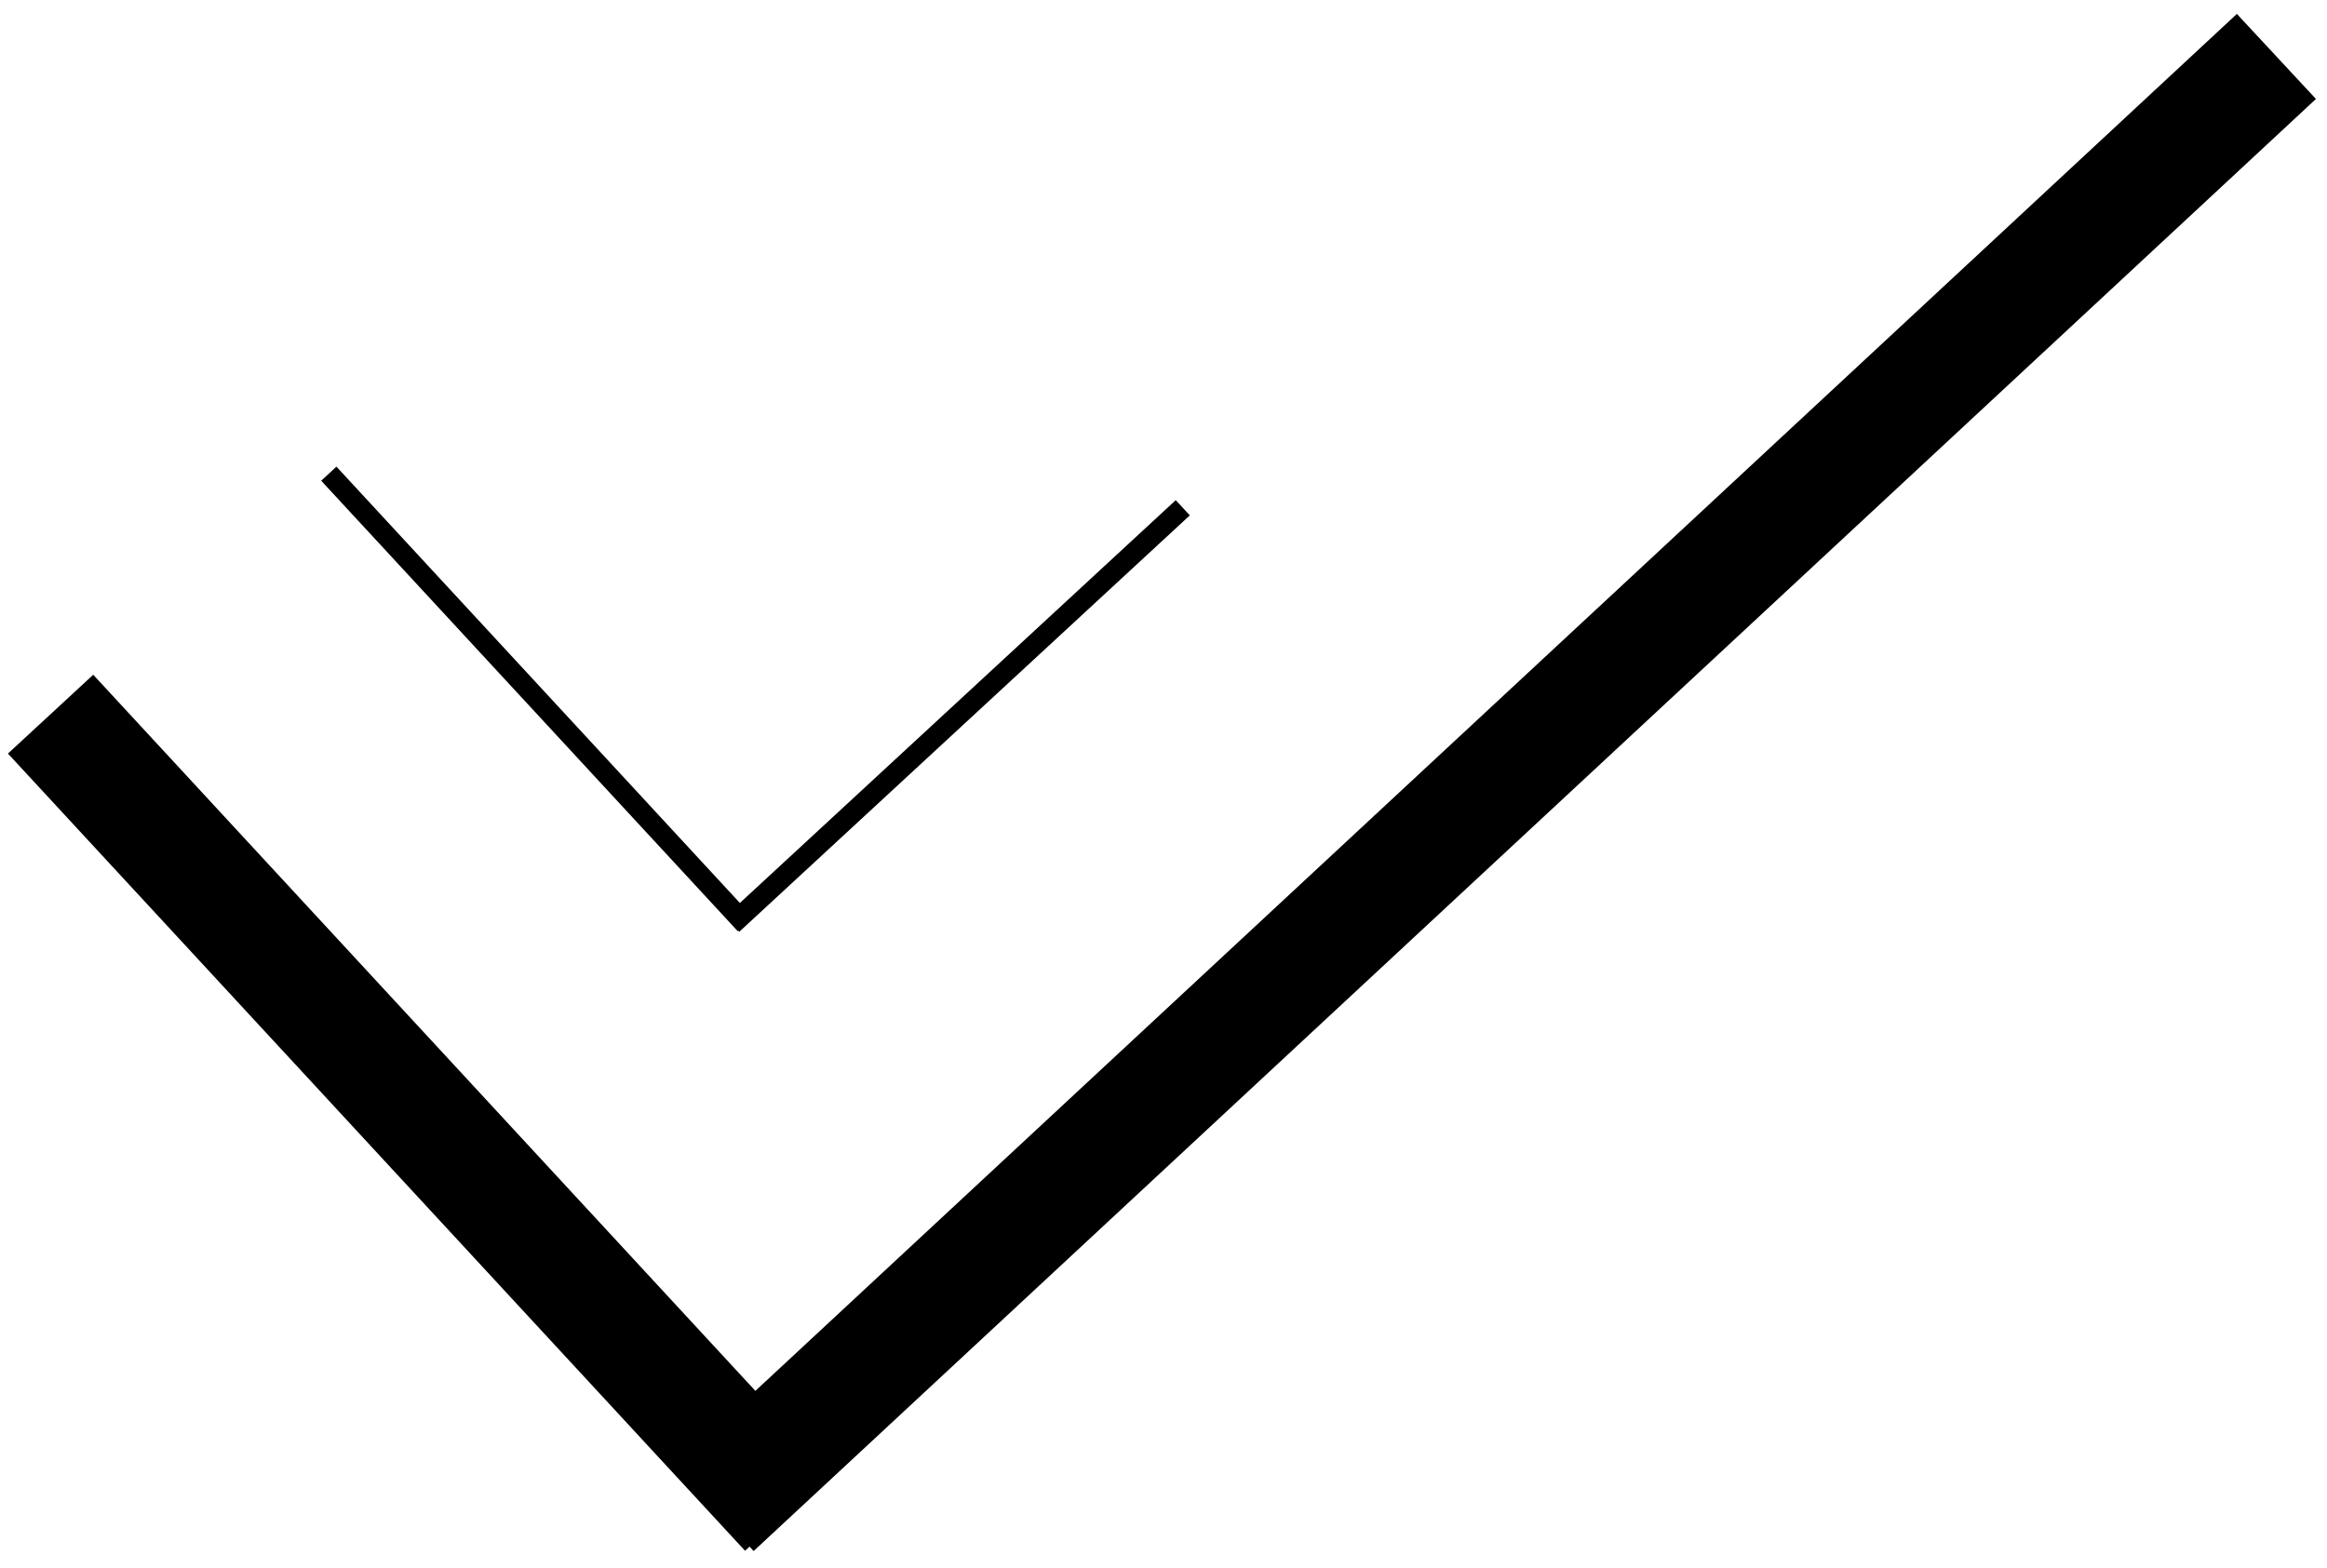 <svg width="46" height="31" viewBox="0 0 46 31" fill="none" xmlns="http://www.w3.org/2000/svg">
<path d="M45 1.116L14.116 29.828" stroke="black" stroke-width="2.296" stroke-miterlimit="10"/>
<path d="M1 14.121L15.571 29.884" stroke="black" stroke-width="2.296" stroke-miterlimit="10"/>
<path d="M23.381 10.04L14.475 18.273" stroke="black" stroke-width="0.41" stroke-miterlimit="10"/>
<path d="M6.5 9.366L14.733 18.272" stroke="black" stroke-width="0.41" stroke-miterlimit="10"/>
</svg>
